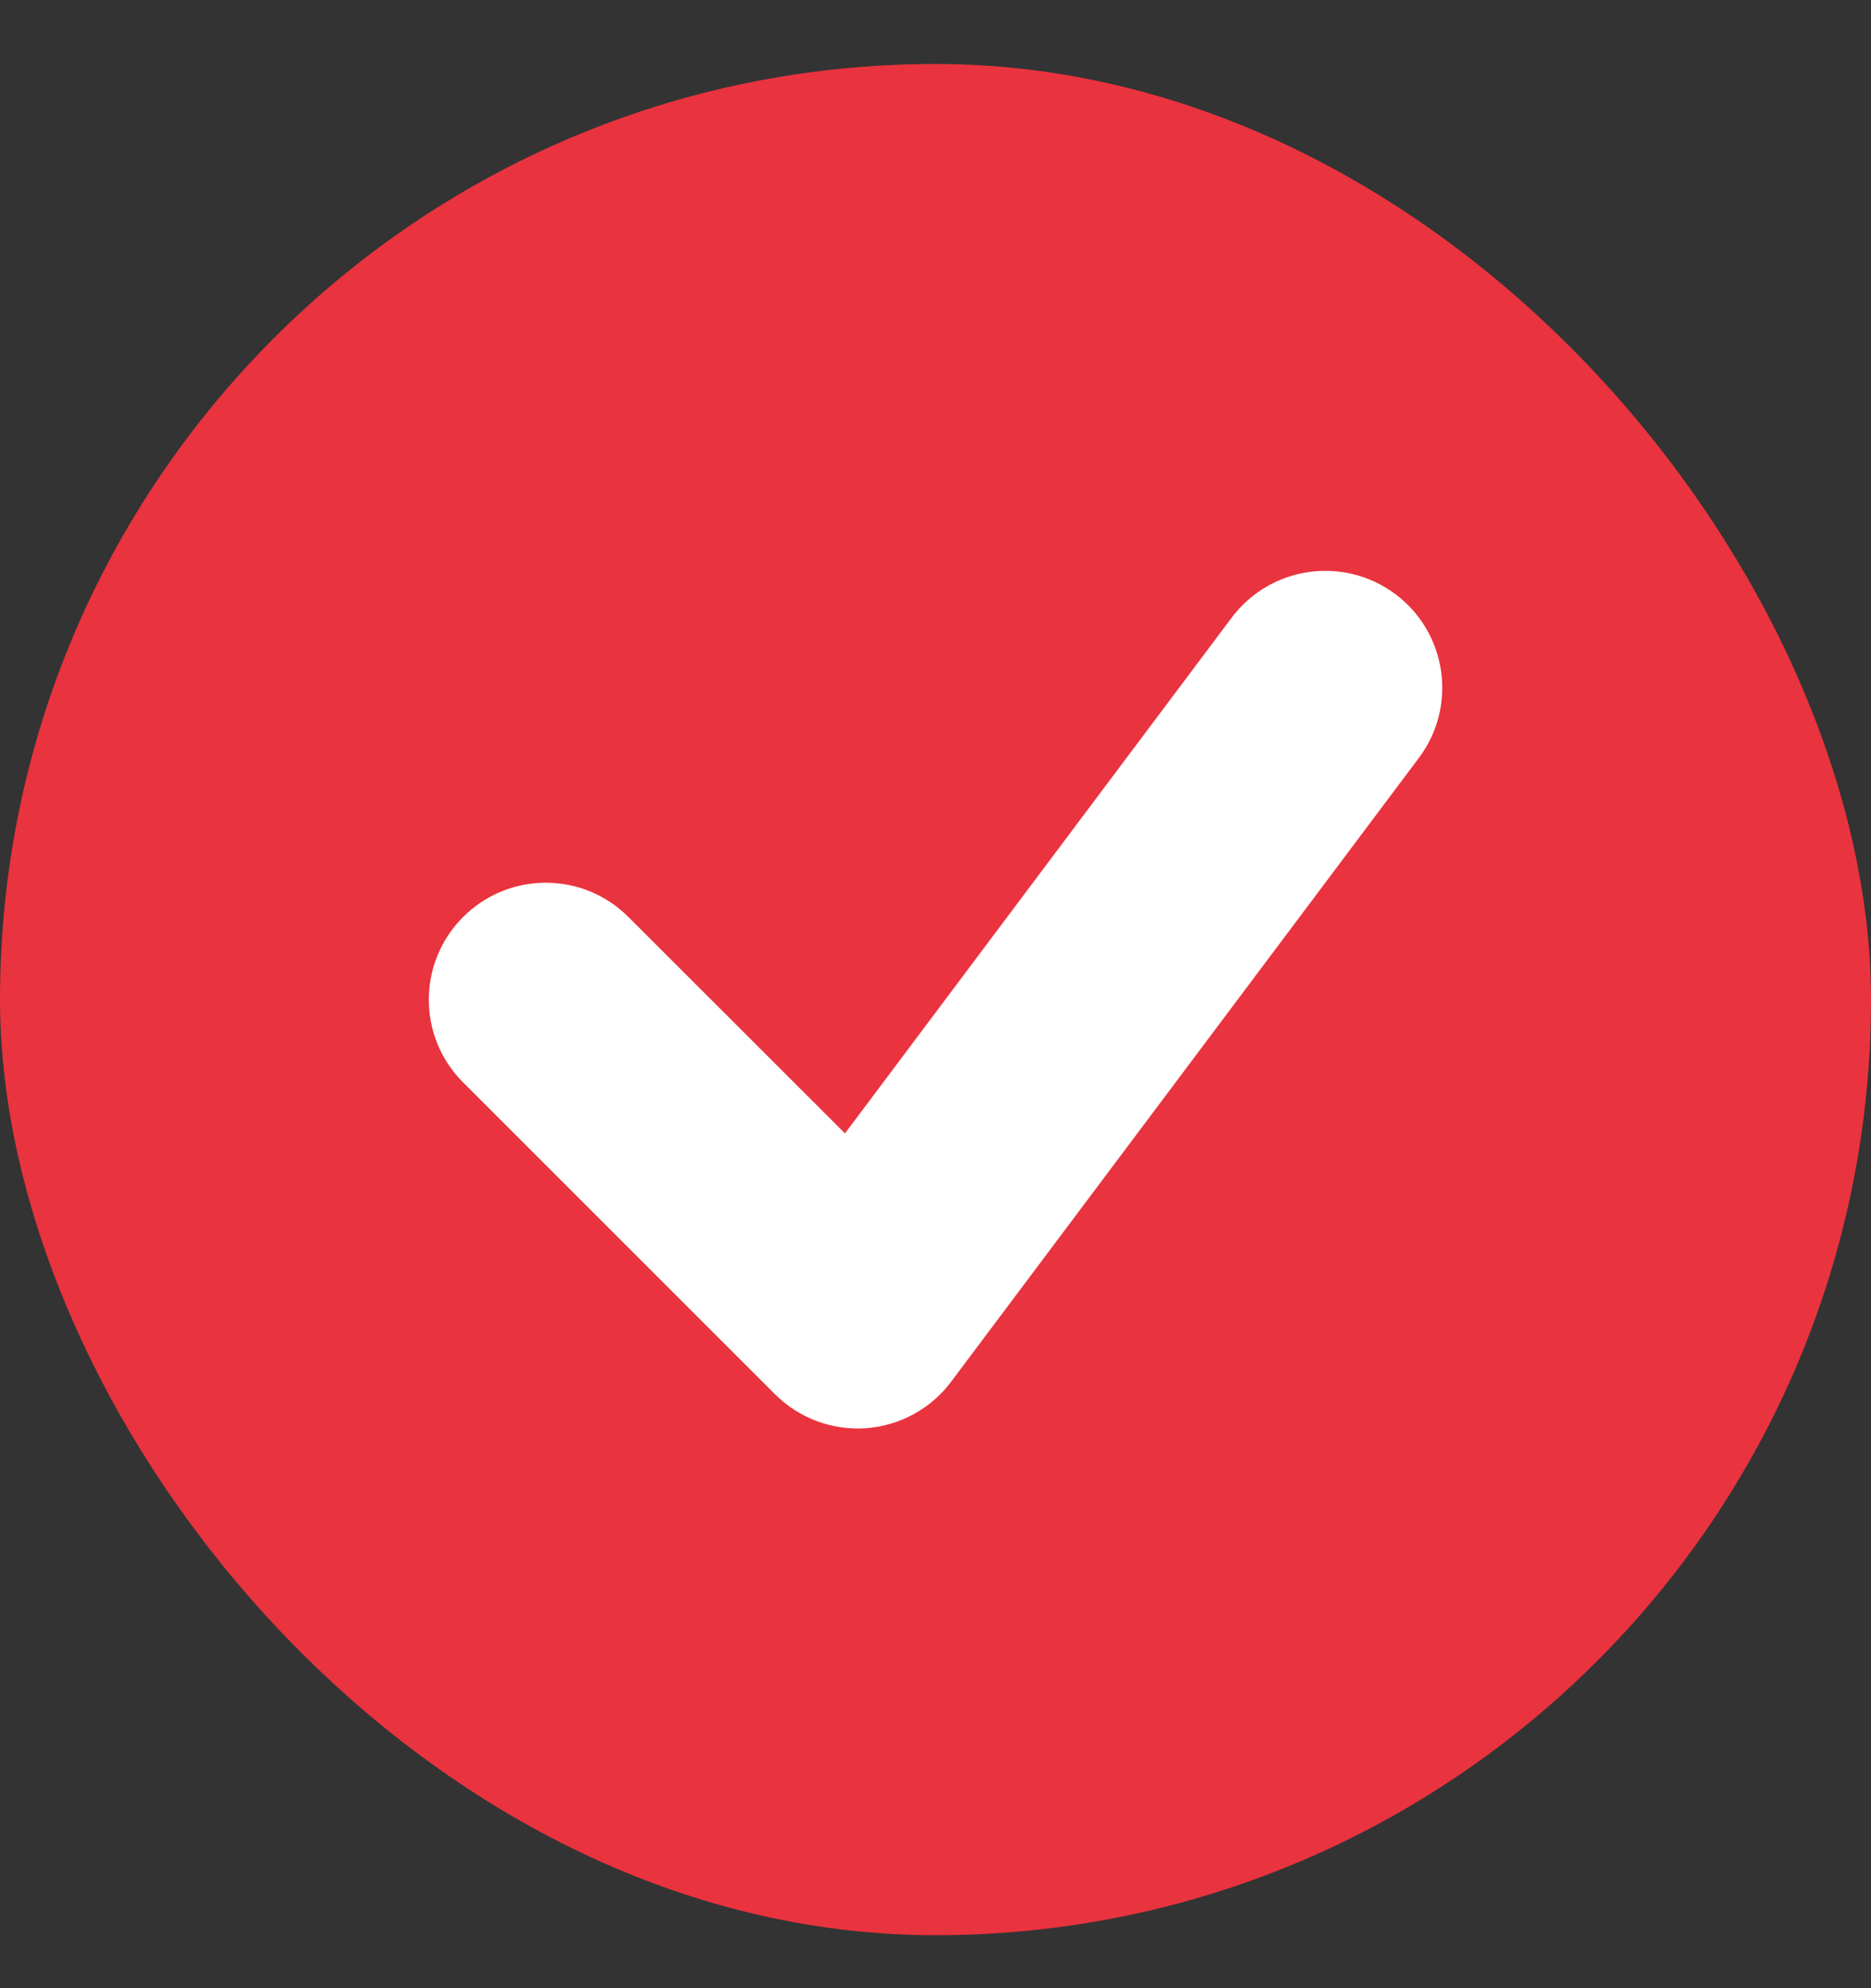<svg width="16" height="17" viewBox="0 0 16 17" fill="none" xmlns="http://www.w3.org/2000/svg">
<rect x="0" y="0" width="16" height="17" fill="#333333" stroke="none"/>
<rect y="0.547" width="16" height="16" rx="8" fill="#E9333E"/>
<path d="M10.533 5.281C10.865 4.839 11.492 4.75 11.934 5.081C12.375 5.412 12.465 6.039 12.134 6.48L8.134 11.814C7.96 12.046 7.694 12.191 7.405 12.212C7.116 12.232 6.832 12.126 6.627 11.921L3.96 9.255C3.569 8.864 3.57 8.231 3.96 7.841C4.351 7.45 4.984 7.45 5.374 7.841L7.226 9.691L10.533 5.281Z" fill="white"/>
</svg>
